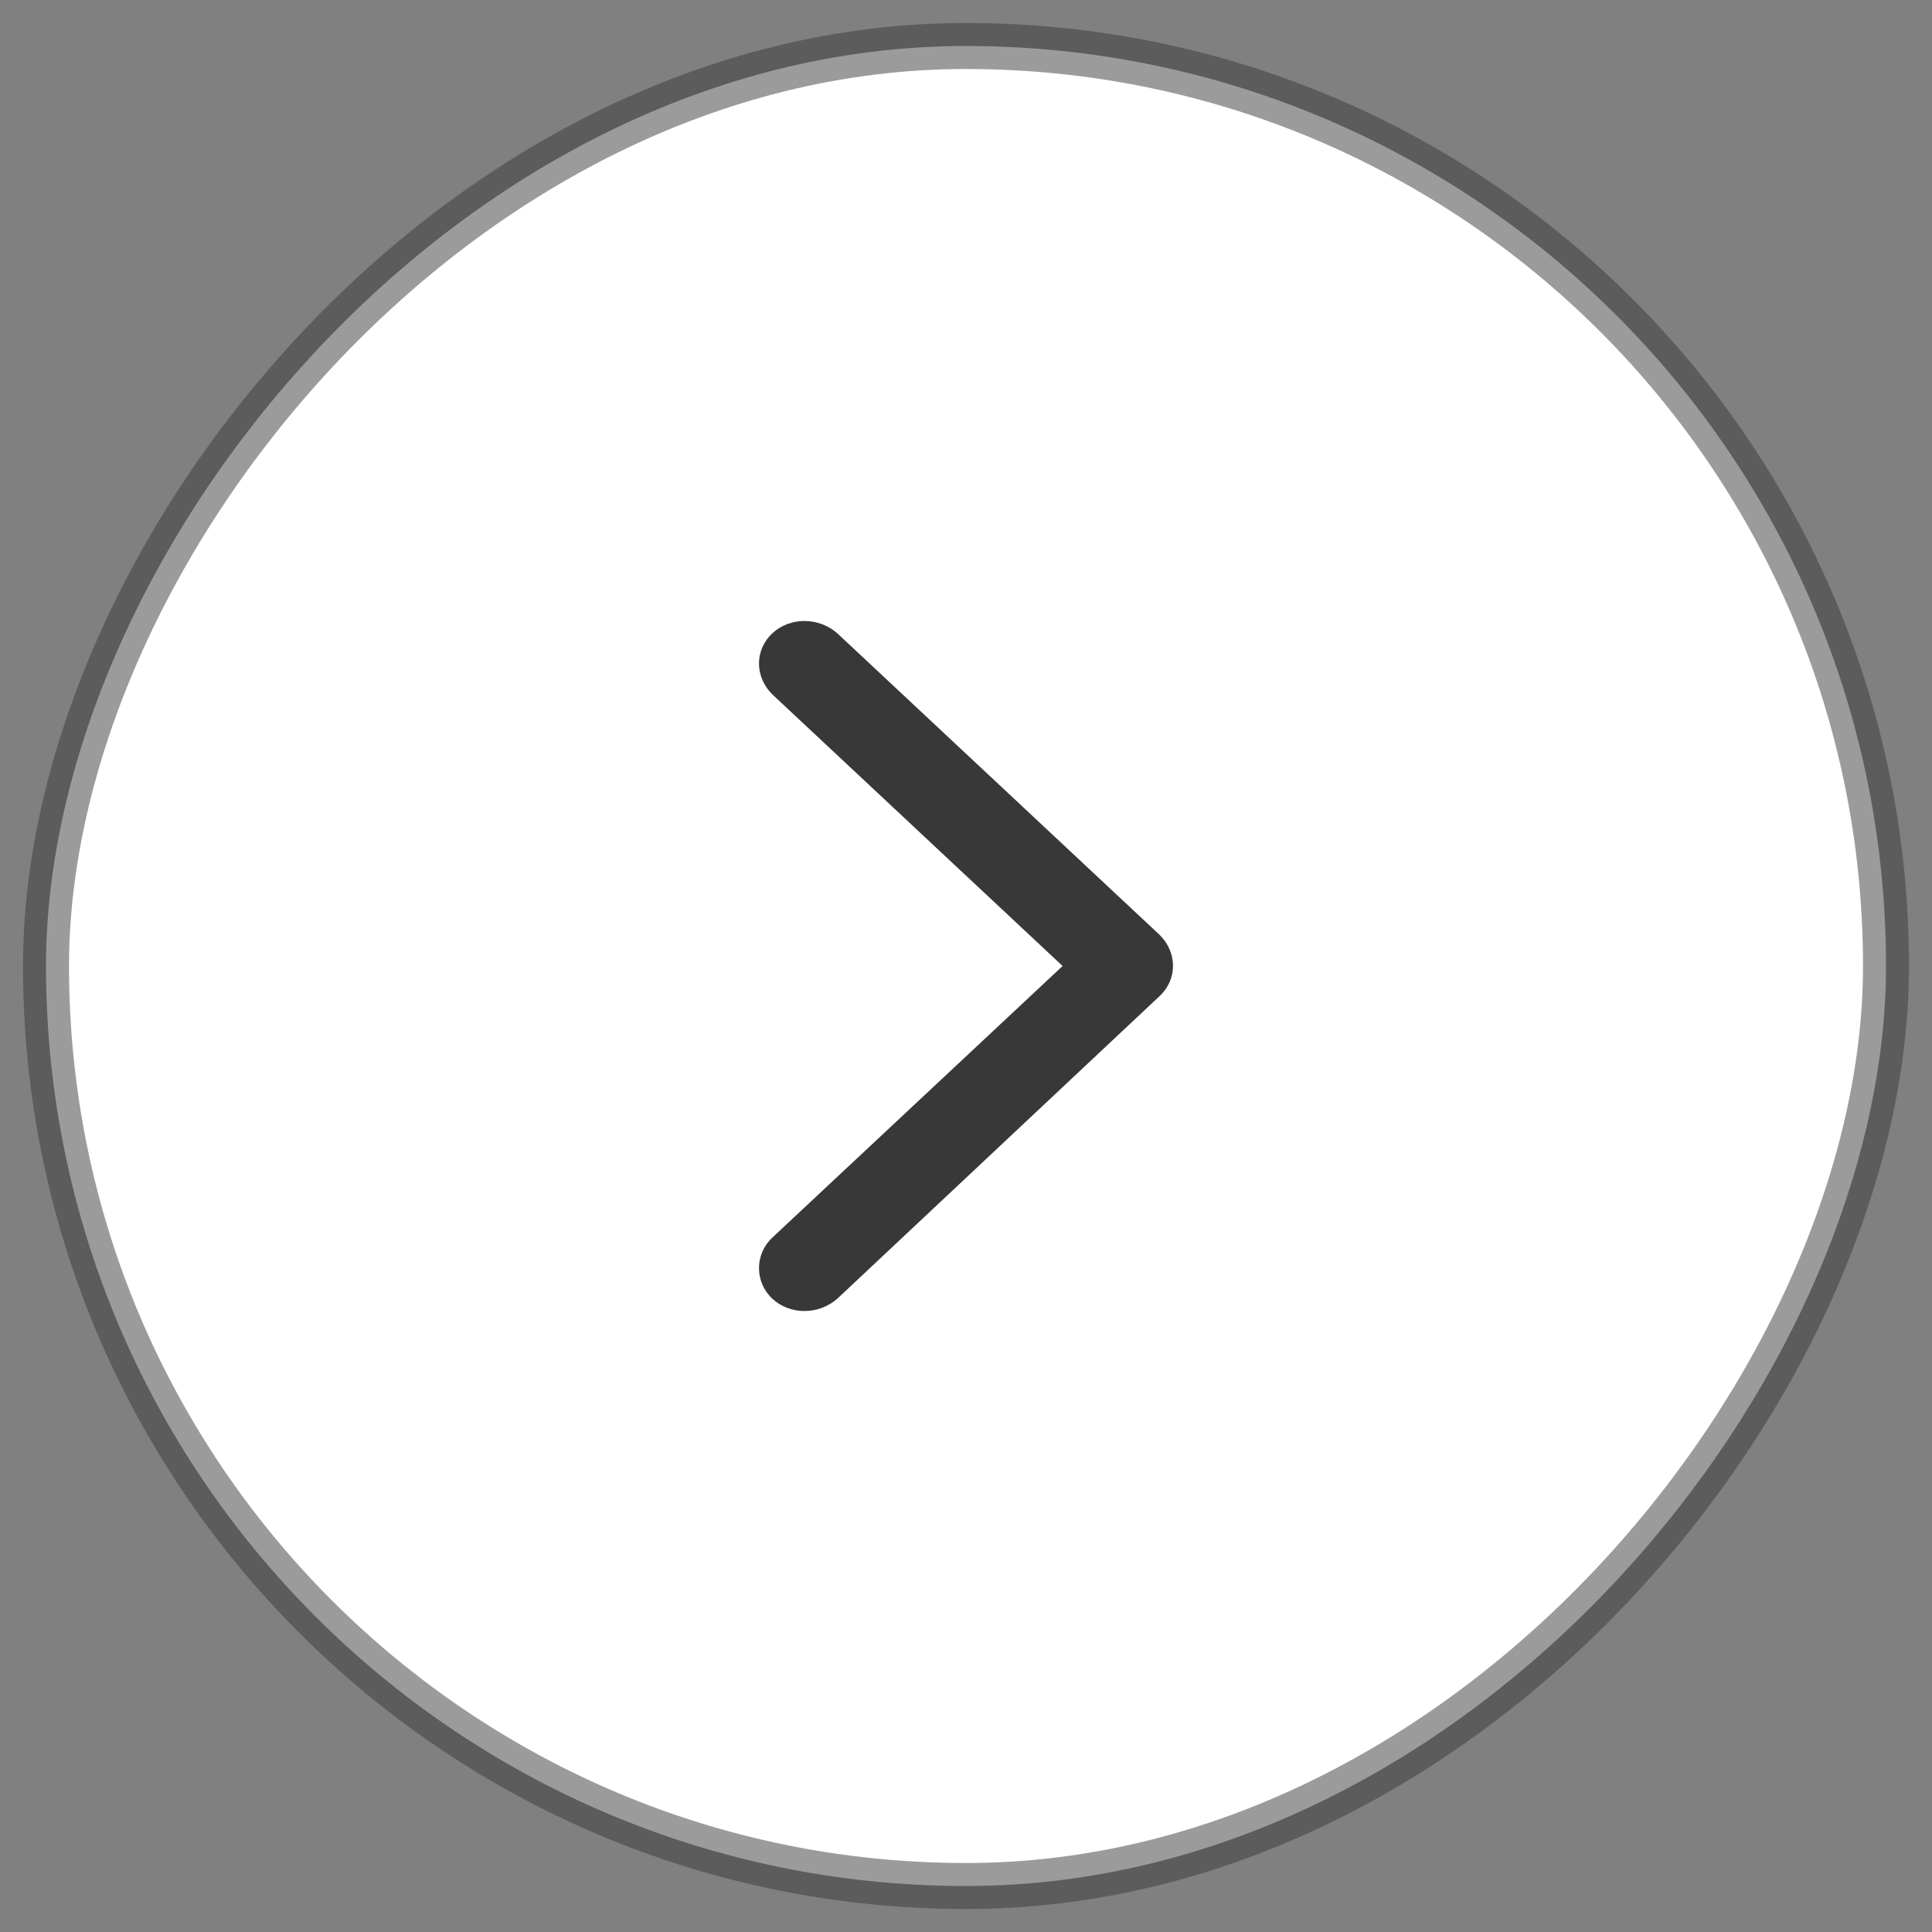 <svg width="42" height="42" viewBox="0 0 42 42" fill="none" xmlns="http://www.w3.org/2000/svg">
<rect x="0" y="0" width="42" height="42" fill="#808080" stroke="none"/>
<rect width="40" height="40" rx="20" transform="matrix(-1 0 0 1 41 1)" fill="white" stroke="#383838" stroke-opacity="0.5"/>
<path fill-rule="evenodd" clip-rule="evenodd" d="M25.212 20.326L18.204 13.769C17.796 13.41 17.172 13.41 16.788 13.769C16.404 14.129 16.404 14.713 16.788 15.094L23.1 21L16.788 26.906C16.404 27.265 16.404 27.871 16.788 28.231C17.172 28.59 17.796 28.59 18.204 28.231L25.212 21.651C25.596 21.292 25.596 20.708 25.212 20.326Z" fill="#383838"/>
</svg>
